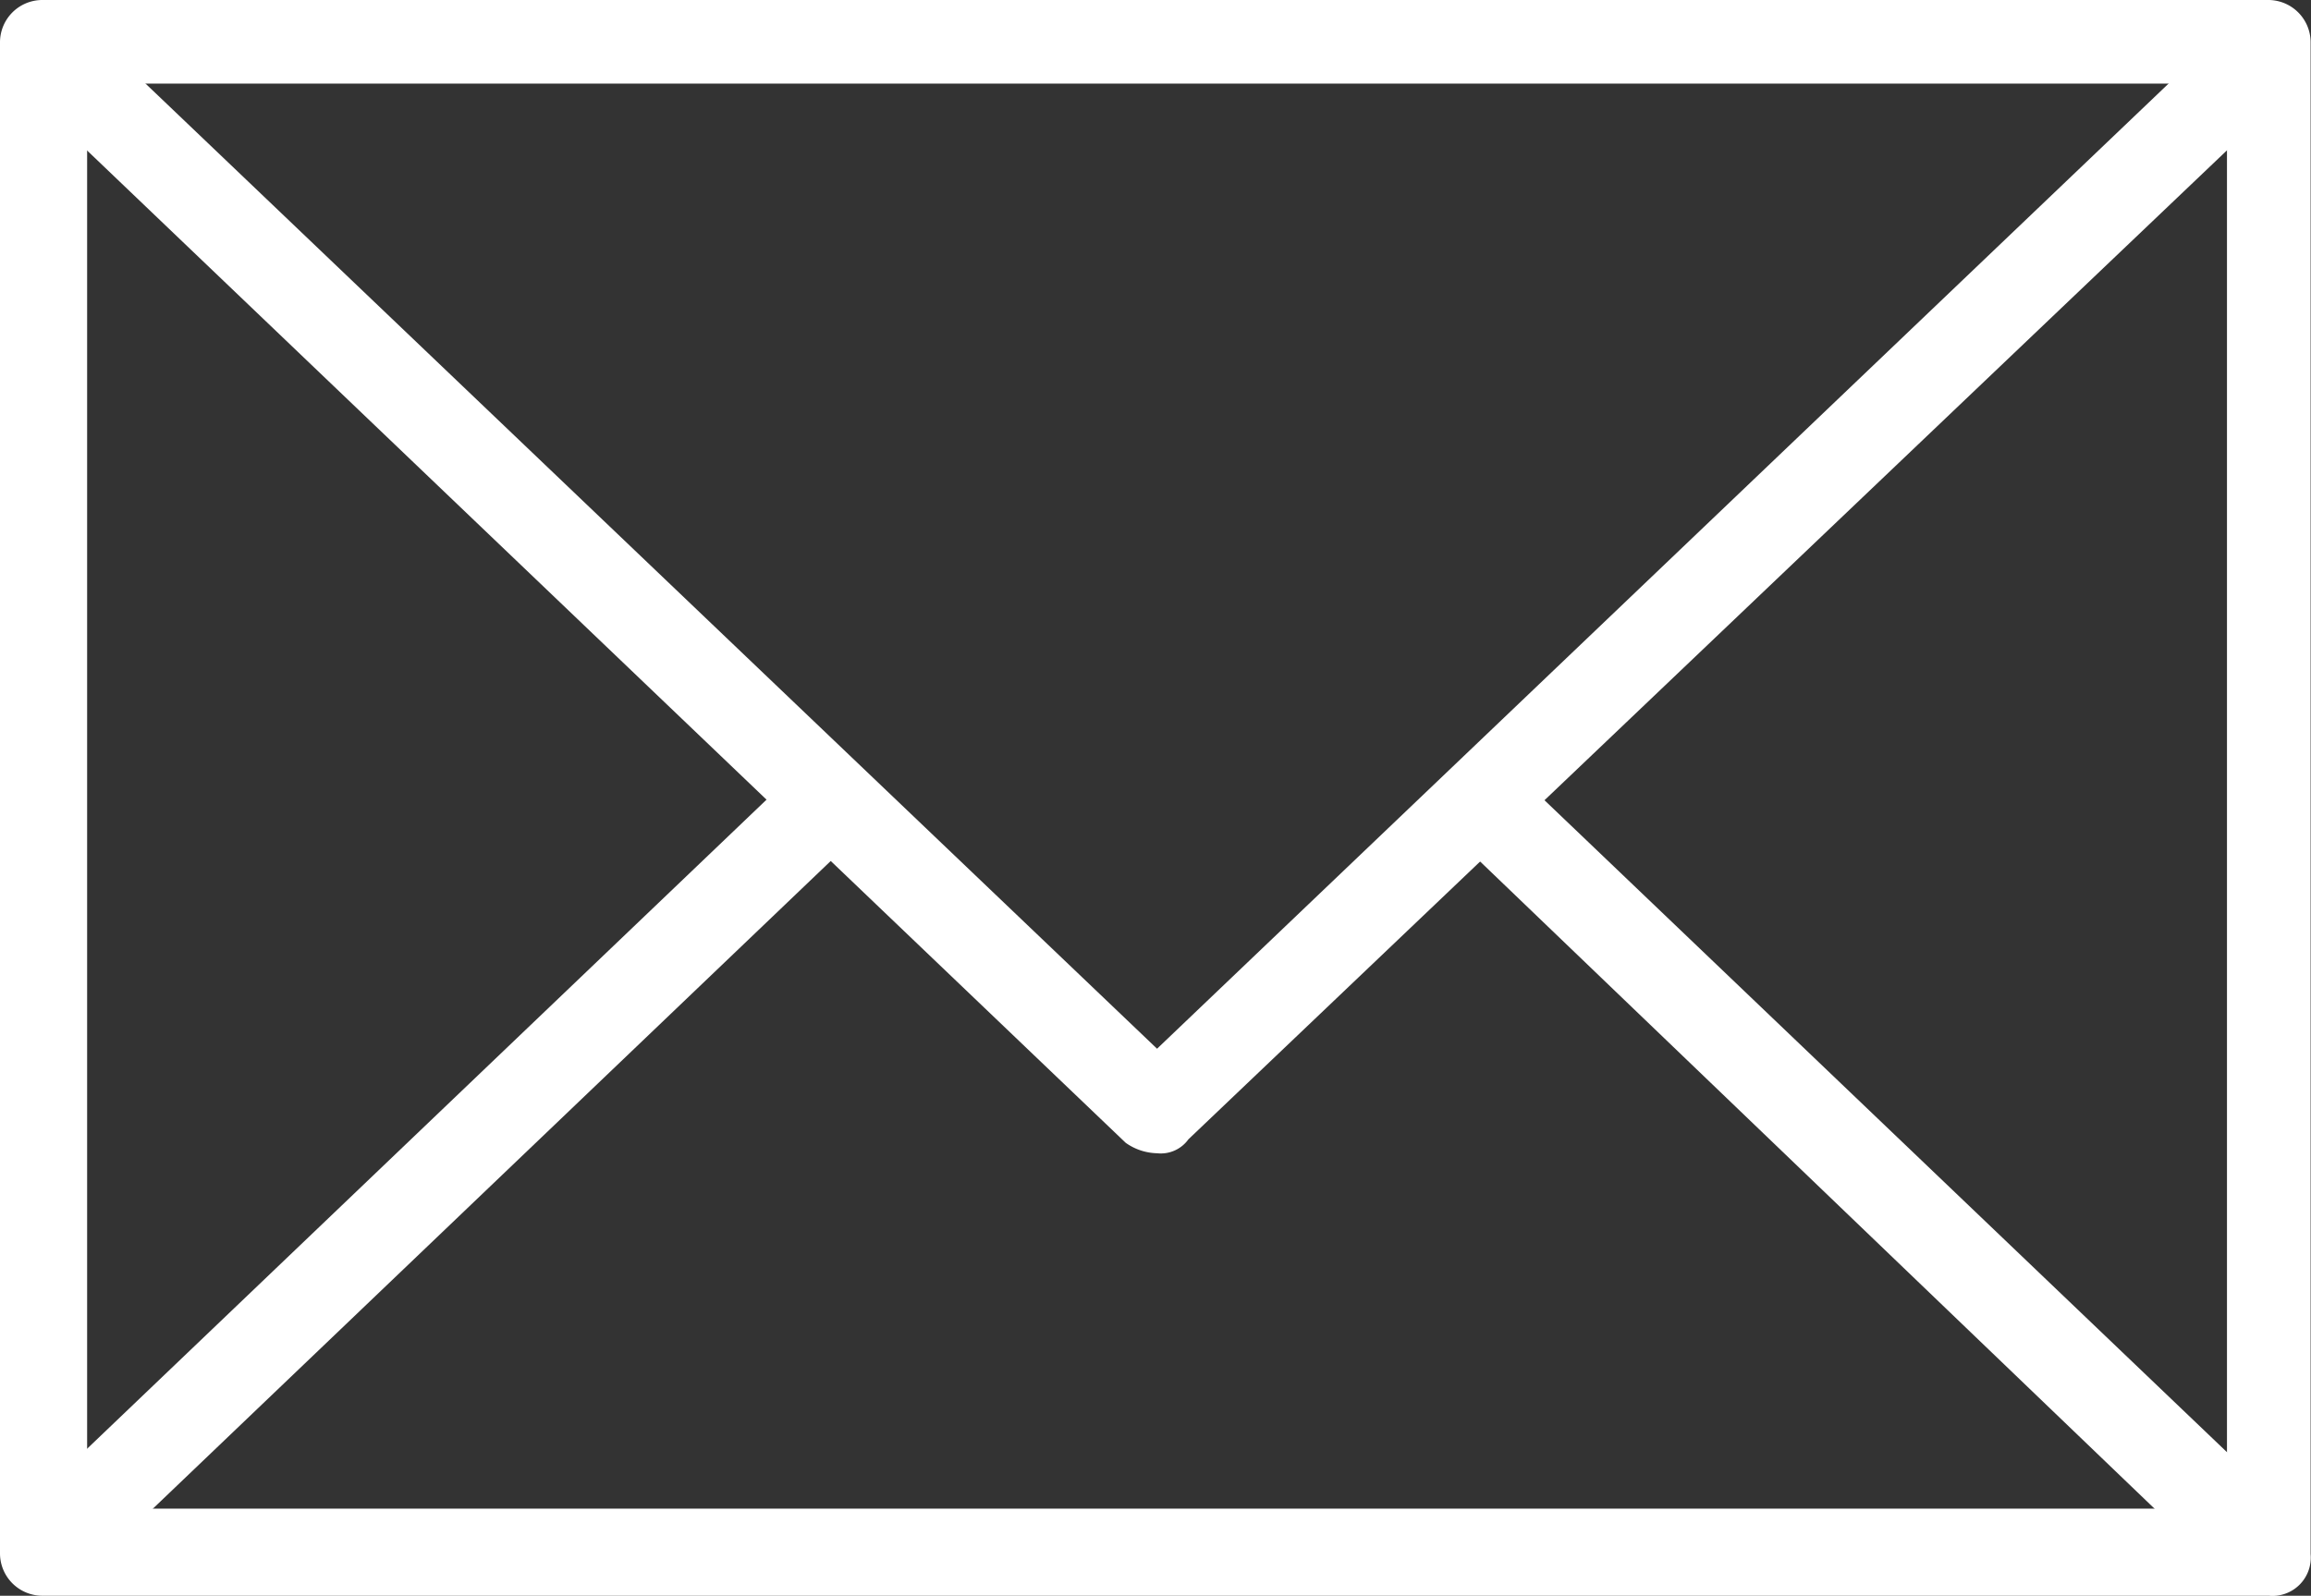 <?xml version="1.0" encoding="UTF-8"?>
<svg xmlns="http://www.w3.org/2000/svg" width="66.311" height="45.8" viewBox="0 0 66.311 45.8">
  <rect x="0" y="0" width="66.311" height="45.8" fill="#333333" stroke="none"/>
  <g id="Icon-Envelope" transform="translate(-264.7 -274.3)">
    <g id="Group_33" data-name="Group 33">
      <path id="Path_54" data-name="Path 54" d="M329.8,320.1H265.9a1.216,1.216,0,0,1-1.2-1.2V275.5a1.216,1.216,0,0,1,1.2-1.2h63.9a1.216,1.216,0,0,1,1.2,1.2v43.4A1.1,1.1,0,0,1,329.8,320.1Zm-62.6-2.5h61.4V276.7H267.2Z" fill="#fff"></path>
    </g>
    <g id="Group_34" data-name="Group 34">
      <path id="Path_55" data-name="Path 55" d="M297.9,307.4a1.613,1.613,0,0,1-.9-.3l-31.6-30.2a1.273,1.273,0,0,1,1.8-1.8l30.7,29.3,30.7-29.3a1.273,1.273,0,0,1,1.8,1.8L298.8,307A.975.975,0,0,1,297.9,307.4Z" fill="#fff"></path>
    </g>
    <g id="Group_35" data-name="Group 35">
      <path id="Path_56" data-name="Path 56" d="M266.3,319.8a1.086,1.086,0,0,1-.9-.4,1.267,1.267,0,0,1,0-1.8l22.5-21.5c.5-.5-.2,1.1.3,1.6s2-.3,1.5.2l-22.6,21.6A1.135,1.135,0,0,1,266.3,319.8Z" fill="#fff"></path>
    </g>
    <g id="Group_36" data-name="Group 36">
      <path id="Path_57" data-name="Path 57" d="M329.4,319.8a1.613,1.613,0,0,1-.9-.3L306.1,298c-.5-.5.7.2,1.2-.3s.1-2,.6-1.5l22.5,21.5a1.267,1.267,0,0,1,0,1.8A1.689,1.689,0,0,1,329.4,319.8Z" fill="#fff"></path>
    </g>
  </g>
</svg>
